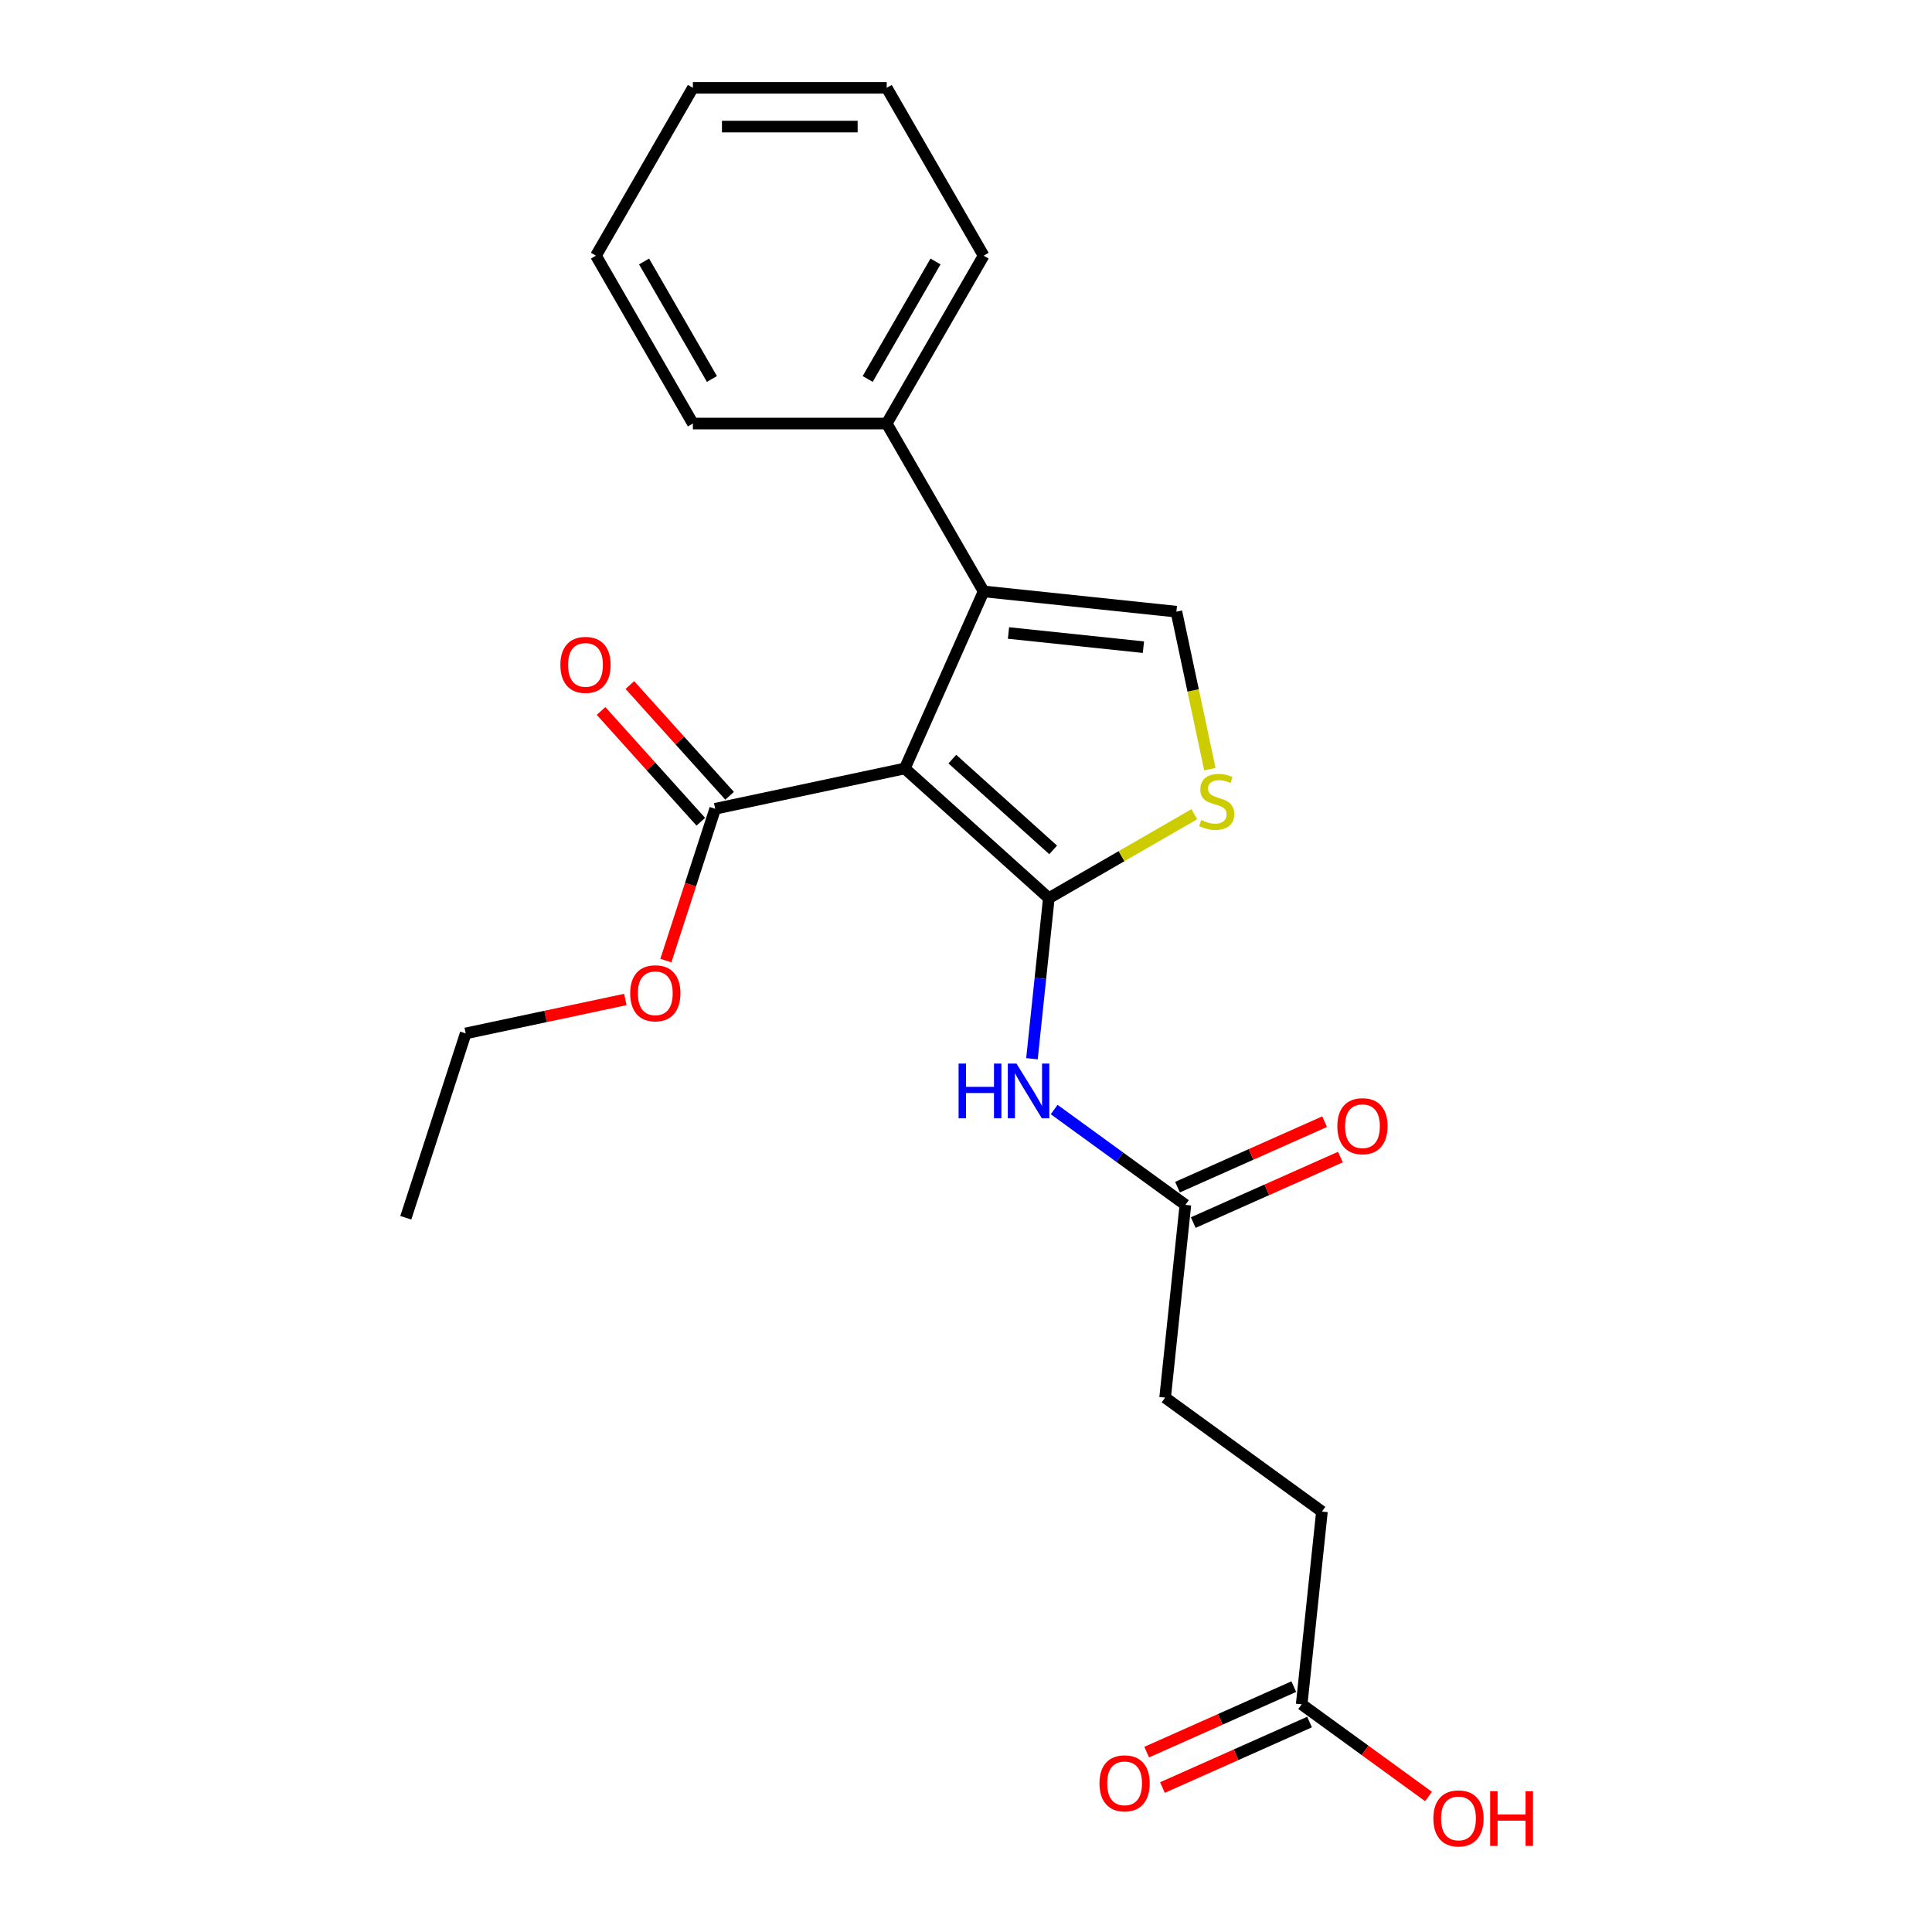<?xml version='1.0' encoding='iso-8859-1'?>
<svg version='1.1' baseProfile='full'
              xmlns='http://www.w3.org/2000/svg'
                      xmlns:rdkit='http://www.rdkit.org/xml'
                      xmlns:xlink='http://www.w3.org/1999/xlink'
                  xml:space='preserve'
width='1000px' height='1000px' viewBox='0 0 1000 1000'>
<!-- END OF HEADER -->
<rect style='opacity:1.0;fill:#FFFFFF;stroke:none' width='1000' height='1000' x='0' y='0'> </rect>
<path class='bond-0' d='M 468.316,397.761 L 542.873,464.892' style='fill:none;fill-rule:evenodd;stroke:#000000;stroke-width:6px;stroke-linecap:butt;stroke-linejoin:miter;stroke-opacity:1' />
<path class='bond-0' d='M 492.926,392.919 L 545.116,439.911' style='fill:none;fill-rule:evenodd;stroke:#000000;stroke-width:6px;stroke-linecap:butt;stroke-linejoin:miter;stroke-opacity:1' />
<path class='bond-1' d='M 468.316,397.761 L 509.123,306.109' style='fill:none;fill-rule:evenodd;stroke:#000000;stroke-width:6px;stroke-linecap:butt;stroke-linejoin:miter;stroke-opacity:1' />
<path class='bond-5' d='M 468.316,397.761 L 370.183,418.62' style='fill:none;fill-rule:evenodd;stroke:#000000;stroke-width:6px;stroke-linecap:butt;stroke-linejoin:miter;stroke-opacity:1' />
<path class='bond-2' d='M 542.873,464.892 L 580.521,443.155' style='fill:none;fill-rule:evenodd;stroke:#000000;stroke-width:6px;stroke-linecap:butt;stroke-linejoin:miter;stroke-opacity:1' />
<path class='bond-2' d='M 580.521,443.155 L 618.17,421.419' style='fill:none;fill-rule:evenodd;stroke:#CCCC00;stroke-width:6px;stroke-linecap:butt;stroke-linejoin:miter;stroke-opacity:1' />
<path class='bond-4' d='M 542.873,464.892 L 538.506,506.446' style='fill:none;fill-rule:evenodd;stroke:#000000;stroke-width:6px;stroke-linecap:butt;stroke-linejoin:miter;stroke-opacity:1' />
<path class='bond-4' d='M 538.506,506.446 L 534.138,548' style='fill:none;fill-rule:evenodd;stroke:#0000FF;stroke-width:6px;stroke-linecap:butt;stroke-linejoin:miter;stroke-opacity:1' />
<path class='bond-3' d='M 509.123,306.109 L 608.899,316.595' style='fill:none;fill-rule:evenodd;stroke:#000000;stroke-width:6px;stroke-linecap:butt;stroke-linejoin:miter;stroke-opacity:1' />
<path class='bond-3' d='M 521.992,327.637 L 591.835,334.978' style='fill:none;fill-rule:evenodd;stroke:#000000;stroke-width:6px;stroke-linecap:butt;stroke-linejoin:miter;stroke-opacity:1' />
<path class='bond-8' d='M 509.123,306.109 L 458.96,219.224' style='fill:none;fill-rule:evenodd;stroke:#000000;stroke-width:6px;stroke-linecap:butt;stroke-linejoin:miter;stroke-opacity:1' />
<path class='bond-23' d='M 626.223,398.101 L 617.561,357.348' style='fill:none;fill-rule:evenodd;stroke:#CCCC00;stroke-width:6px;stroke-linecap:butt;stroke-linejoin:miter;stroke-opacity:1' />
<path class='bond-23' d='M 617.561,357.348 L 608.899,316.595' style='fill:none;fill-rule:evenodd;stroke:#000000;stroke-width:6px;stroke-linecap:butt;stroke-linejoin:miter;stroke-opacity:1' />
<path class='bond-6' d='M 545.634,574.293 L 579.593,598.966' style='fill:none;fill-rule:evenodd;stroke:#0000FF;stroke-width:6px;stroke-linecap:butt;stroke-linejoin:miter;stroke-opacity:1' />
<path class='bond-6' d='M 579.593,598.966 L 613.551,623.638' style='fill:none;fill-rule:evenodd;stroke:#000000;stroke-width:6px;stroke-linecap:butt;stroke-linejoin:miter;stroke-opacity:1' />
<path class='bond-9' d='M 377.639,411.906 L 351.827,383.24' style='fill:none;fill-rule:evenodd;stroke:#000000;stroke-width:6px;stroke-linecap:butt;stroke-linejoin:miter;stroke-opacity:1' />
<path class='bond-9' d='M 351.827,383.24 L 326.016,354.573' style='fill:none;fill-rule:evenodd;stroke:#FF0000;stroke-width:6px;stroke-linecap:butt;stroke-linejoin:miter;stroke-opacity:1' />
<path class='bond-9' d='M 362.727,425.333 L 336.916,396.666' style='fill:none;fill-rule:evenodd;stroke:#000000;stroke-width:6px;stroke-linecap:butt;stroke-linejoin:miter;stroke-opacity:1' />
<path class='bond-9' d='M 336.916,396.666 L 311.105,368' style='fill:none;fill-rule:evenodd;stroke:#FF0000;stroke-width:6px;stroke-linecap:butt;stroke-linejoin:miter;stroke-opacity:1' />
<path class='bond-14' d='M 370.183,418.62 L 357.416,457.913' style='fill:none;fill-rule:evenodd;stroke:#000000;stroke-width:6px;stroke-linecap:butt;stroke-linejoin:miter;stroke-opacity:1' />
<path class='bond-14' d='M 357.416,457.913 L 344.648,497.207' style='fill:none;fill-rule:evenodd;stroke:#FF0000;stroke-width:6px;stroke-linecap:butt;stroke-linejoin:miter;stroke-opacity:1' />
<path class='bond-10' d='M 617.632,632.803 L 655.704,615.852' style='fill:none;fill-rule:evenodd;stroke:#000000;stroke-width:6px;stroke-linecap:butt;stroke-linejoin:miter;stroke-opacity:1' />
<path class='bond-10' d='M 655.704,615.852 L 693.776,598.902' style='fill:none;fill-rule:evenodd;stroke:#FF0000;stroke-width:6px;stroke-linecap:butt;stroke-linejoin:miter;stroke-opacity:1' />
<path class='bond-10' d='M 609.471,614.473 L 647.543,597.522' style='fill:none;fill-rule:evenodd;stroke:#000000;stroke-width:6px;stroke-linecap:butt;stroke-linejoin:miter;stroke-opacity:1' />
<path class='bond-10' d='M 647.543,597.522 L 685.615,580.571' style='fill:none;fill-rule:evenodd;stroke:#FF0000;stroke-width:6px;stroke-linecap:butt;stroke-linejoin:miter;stroke-opacity:1' />
<path class='bond-12' d='M 613.551,623.638 L 603.064,723.414' style='fill:none;fill-rule:evenodd;stroke:#000000;stroke-width:6px;stroke-linecap:butt;stroke-linejoin:miter;stroke-opacity:1' />
<path class='bond-7' d='M 673.743,882.16 L 684.23,782.384' style='fill:none;fill-rule:evenodd;stroke:#000000;stroke-width:6px;stroke-linecap:butt;stroke-linejoin:miter;stroke-opacity:1' />
<path class='bond-11' d='M 669.662,872.995 L 631.59,889.946' style='fill:none;fill-rule:evenodd;stroke:#000000;stroke-width:6px;stroke-linecap:butt;stroke-linejoin:miter;stroke-opacity:1' />
<path class='bond-11' d='M 631.59,889.946 L 593.518,906.896' style='fill:none;fill-rule:evenodd;stroke:#FF0000;stroke-width:6px;stroke-linecap:butt;stroke-linejoin:miter;stroke-opacity:1' />
<path class='bond-11' d='M 677.823,891.325 L 639.751,908.276' style='fill:none;fill-rule:evenodd;stroke:#000000;stroke-width:6px;stroke-linecap:butt;stroke-linejoin:miter;stroke-opacity:1' />
<path class='bond-11' d='M 639.751,908.276 L 601.679,925.227' style='fill:none;fill-rule:evenodd;stroke:#FF0000;stroke-width:6px;stroke-linecap:butt;stroke-linejoin:miter;stroke-opacity:1' />
<path class='bond-15' d='M 673.743,882.16 L 706.571,906.011' style='fill:none;fill-rule:evenodd;stroke:#000000;stroke-width:6px;stroke-linecap:butt;stroke-linejoin:miter;stroke-opacity:1' />
<path class='bond-15' d='M 706.571,906.011 L 739.4,929.863' style='fill:none;fill-rule:evenodd;stroke:#FF0000;stroke-width:6px;stroke-linecap:butt;stroke-linejoin:miter;stroke-opacity:1' />
<path class='bond-16' d='M 458.96,219.224 L 509.123,132.339' style='fill:none;fill-rule:evenodd;stroke:#000000;stroke-width:6px;stroke-linecap:butt;stroke-linejoin:miter;stroke-opacity:1' />
<path class='bond-16' d='M 449.107,196.159 L 484.221,135.339' style='fill:none;fill-rule:evenodd;stroke:#000000;stroke-width:6px;stroke-linecap:butt;stroke-linejoin:miter;stroke-opacity:1' />
<path class='bond-17' d='M 458.96,219.224 L 358.634,219.224' style='fill:none;fill-rule:evenodd;stroke:#000000;stroke-width:6px;stroke-linecap:butt;stroke-linejoin:miter;stroke-opacity:1' />
<path class='bond-13' d='M 603.064,723.414 L 684.23,782.384' style='fill:none;fill-rule:evenodd;stroke:#000000;stroke-width:6px;stroke-linecap:butt;stroke-linejoin:miter;stroke-opacity:1' />
<path class='bond-18' d='M 323.673,517.331 L 282.36,526.113' style='fill:none;fill-rule:evenodd;stroke:#FF0000;stroke-width:6px;stroke-linecap:butt;stroke-linejoin:miter;stroke-opacity:1' />
<path class='bond-18' d='M 282.36,526.113 L 241.047,534.894' style='fill:none;fill-rule:evenodd;stroke:#000000;stroke-width:6px;stroke-linecap:butt;stroke-linejoin:miter;stroke-opacity:1' />
<path class='bond-21' d='M 509.123,132.339 L 458.96,45.455' style='fill:none;fill-rule:evenodd;stroke:#000000;stroke-width:6px;stroke-linecap:butt;stroke-linejoin:miter;stroke-opacity:1' />
<path class='bond-20' d='M 358.634,219.224 L 308.471,132.339' style='fill:none;fill-rule:evenodd;stroke:#000000;stroke-width:6px;stroke-linecap:butt;stroke-linejoin:miter;stroke-opacity:1' />
<path class='bond-20' d='M 368.486,196.159 L 333.372,135.339' style='fill:none;fill-rule:evenodd;stroke:#000000;stroke-width:6px;stroke-linecap:butt;stroke-linejoin:miter;stroke-opacity:1' />
<path class='bond-19' d='M 241.047,534.894 L 210.045,630.309' style='fill:none;fill-rule:evenodd;stroke:#000000;stroke-width:6px;stroke-linecap:butt;stroke-linejoin:miter;stroke-opacity:1' />
<path class='bond-22' d='M 308.471,132.339 L 358.634,45.455' style='fill:none;fill-rule:evenodd;stroke:#000000;stroke-width:6px;stroke-linecap:butt;stroke-linejoin:miter;stroke-opacity:1' />
<path class='bond-24' d='M 458.96,45.455 L 358.634,45.455' style='fill:none;fill-rule:evenodd;stroke:#000000;stroke-width:6px;stroke-linecap:butt;stroke-linejoin:miter;stroke-opacity:1' />
<path class='bond-24' d='M 443.911,65.52 L 373.683,65.52' style='fill:none;fill-rule:evenodd;stroke:#000000;stroke-width:6px;stroke-linecap:butt;stroke-linejoin:miter;stroke-opacity:1' />
<path  class='atom-3' d='M 621.758 424.449
Q 622.078 424.569, 623.398 425.129
Q 624.718 425.689, 626.158 426.049
Q 627.638 426.369, 629.078 426.369
Q 631.758 426.369, 633.318 425.089
Q 634.878 423.769, 634.878 421.489
Q 634.878 419.929, 634.078 418.969
Q 633.318 418.009, 632.118 417.489
Q 630.918 416.969, 628.918 416.369
Q 626.398 415.609, 624.878 414.889
Q 623.398 414.169, 622.318 412.649
Q 621.278 411.129, 621.278 408.569
Q 621.278 405.009, 623.678 402.809
Q 626.118 400.609, 630.918 400.609
Q 634.198 400.609, 637.918 402.169
L 636.998 405.249
Q 633.598 403.849, 631.038 403.849
Q 628.278 403.849, 626.758 405.009
Q 625.238 406.129, 625.278 408.089
Q 625.278 409.609, 626.038 410.529
Q 626.838 411.449, 627.958 411.969
Q 629.118 412.489, 631.038 413.089
Q 633.598 413.889, 635.118 414.689
Q 636.638 415.489, 637.718 417.129
Q 638.838 418.729, 638.838 421.489
Q 638.838 425.409, 636.198 427.529
Q 633.598 429.609, 629.238 429.609
Q 626.718 429.609, 624.798 429.049
Q 622.918 428.529, 620.678 427.609
L 621.758 424.449
' fill='#CCCC00'/>
<path  class='atom-5' d='M 496.166 550.508
L 500.006 550.508
L 500.006 562.548
L 514.486 562.548
L 514.486 550.508
L 518.326 550.508
L 518.326 578.828
L 514.486 578.828
L 514.486 565.748
L 500.006 565.748
L 500.006 578.828
L 496.166 578.828
L 496.166 550.508
' fill='#0000FF'/>
<path  class='atom-5' d='M 526.126 550.508
L 535.406 565.508
Q 536.326 566.988, 537.806 569.668
Q 539.286 572.348, 539.366 572.508
L 539.366 550.508
L 543.126 550.508
L 543.126 578.828
L 539.246 578.828
L 529.286 562.428
Q 528.126 560.508, 526.886 558.308
Q 525.686 556.108, 525.326 555.428
L 525.326 578.828
L 521.646 578.828
L 521.646 550.508
L 526.126 550.508
' fill='#0000FF'/>
<path  class='atom-10' d='M 290.052 344.143
Q 290.052 337.343, 293.412 333.543
Q 296.772 329.743, 303.052 329.743
Q 309.332 329.743, 312.692 333.543
Q 316.052 337.343, 316.052 344.143
Q 316.052 351.023, 312.652 354.943
Q 309.252 358.823, 303.052 358.823
Q 296.812 358.823, 293.412 354.943
Q 290.052 351.063, 290.052 344.143
M 303.052 355.623
Q 307.372 355.623, 309.692 352.743
Q 312.052 349.823, 312.052 344.143
Q 312.052 338.583, 309.692 335.783
Q 307.372 332.943, 303.052 332.943
Q 298.732 332.943, 296.372 335.743
Q 294.052 338.543, 294.052 344.143
Q 294.052 349.863, 296.372 352.743
Q 298.732 355.623, 303.052 355.623
' fill='#FF0000'/>
<path  class='atom-11' d='M 692.203 582.912
Q 692.203 576.112, 695.563 572.312
Q 698.923 568.512, 705.203 568.512
Q 711.483 568.512, 714.843 572.312
Q 718.203 576.112, 718.203 582.912
Q 718.203 589.792, 714.803 593.712
Q 711.403 597.592, 705.203 597.592
Q 698.963 597.592, 695.563 593.712
Q 692.203 589.832, 692.203 582.912
M 705.203 594.392
Q 709.523 594.392, 711.843 591.512
Q 714.203 588.592, 714.203 582.912
Q 714.203 577.352, 711.843 574.552
Q 709.523 571.712, 705.203 571.712
Q 700.883 571.712, 698.523 574.512
Q 696.203 577.312, 696.203 582.912
Q 696.203 588.632, 698.523 591.512
Q 700.883 594.392, 705.203 594.392
' fill='#FF0000'/>
<path  class='atom-12' d='M 569.091 923.046
Q 569.091 916.246, 572.451 912.446
Q 575.811 908.646, 582.091 908.646
Q 588.371 908.646, 591.731 912.446
Q 595.091 916.246, 595.091 923.046
Q 595.091 929.926, 591.691 933.846
Q 588.291 937.726, 582.091 937.726
Q 575.851 937.726, 572.451 933.846
Q 569.091 929.966, 569.091 923.046
M 582.091 934.526
Q 586.411 934.526, 588.731 931.646
Q 591.091 928.726, 591.091 923.046
Q 591.091 917.486, 588.731 914.686
Q 586.411 911.846, 582.091 911.846
Q 577.771 911.846, 575.411 914.646
Q 573.091 917.446, 573.091 923.046
Q 573.091 928.766, 575.411 931.646
Q 577.771 934.526, 582.091 934.526
' fill='#FF0000'/>
<path  class='atom-15' d='M 326.181 514.115
Q 326.181 507.315, 329.541 503.515
Q 332.901 499.715, 339.181 499.715
Q 345.461 499.715, 348.821 503.515
Q 352.181 507.315, 352.181 514.115
Q 352.181 520.995, 348.781 524.915
Q 345.381 528.795, 339.181 528.795
Q 332.941 528.795, 329.541 524.915
Q 326.181 521.035, 326.181 514.115
M 339.181 525.595
Q 343.501 525.595, 345.821 522.715
Q 348.181 519.795, 348.181 514.115
Q 348.181 508.555, 345.821 505.755
Q 343.501 502.915, 339.181 502.915
Q 334.861 502.915, 332.501 505.715
Q 330.181 508.515, 330.181 514.115
Q 330.181 519.835, 332.501 522.715
Q 334.861 525.595, 339.181 525.595
' fill='#FF0000'/>
<path  class='atom-16' d='M 741.908 941.21
Q 741.908 934.41, 745.268 930.61
Q 748.628 926.81, 754.908 926.81
Q 761.188 926.81, 764.548 930.61
Q 767.908 934.41, 767.908 941.21
Q 767.908 948.09, 764.508 952.01
Q 761.108 955.89, 754.908 955.89
Q 748.668 955.89, 745.268 952.01
Q 741.908 948.13, 741.908 941.21
M 754.908 952.69
Q 759.228 952.69, 761.548 949.81
Q 763.908 946.89, 763.908 941.21
Q 763.908 935.65, 761.548 932.85
Q 759.228 930.01, 754.908 930.01
Q 750.588 930.01, 748.228 932.81
Q 745.908 935.61, 745.908 941.21
Q 745.908 946.93, 748.228 949.81
Q 750.588 952.69, 754.908 952.69
' fill='#FF0000'/>
<path  class='atom-16' d='M 771.308 927.13
L 775.148 927.13
L 775.148 939.17
L 789.628 939.17
L 789.628 927.13
L 793.468 927.13
L 793.468 955.45
L 789.628 955.45
L 789.628 942.37
L 775.148 942.37
L 775.148 955.45
L 771.308 955.45
L 771.308 927.13
' fill='#FF0000'/>
</svg>
